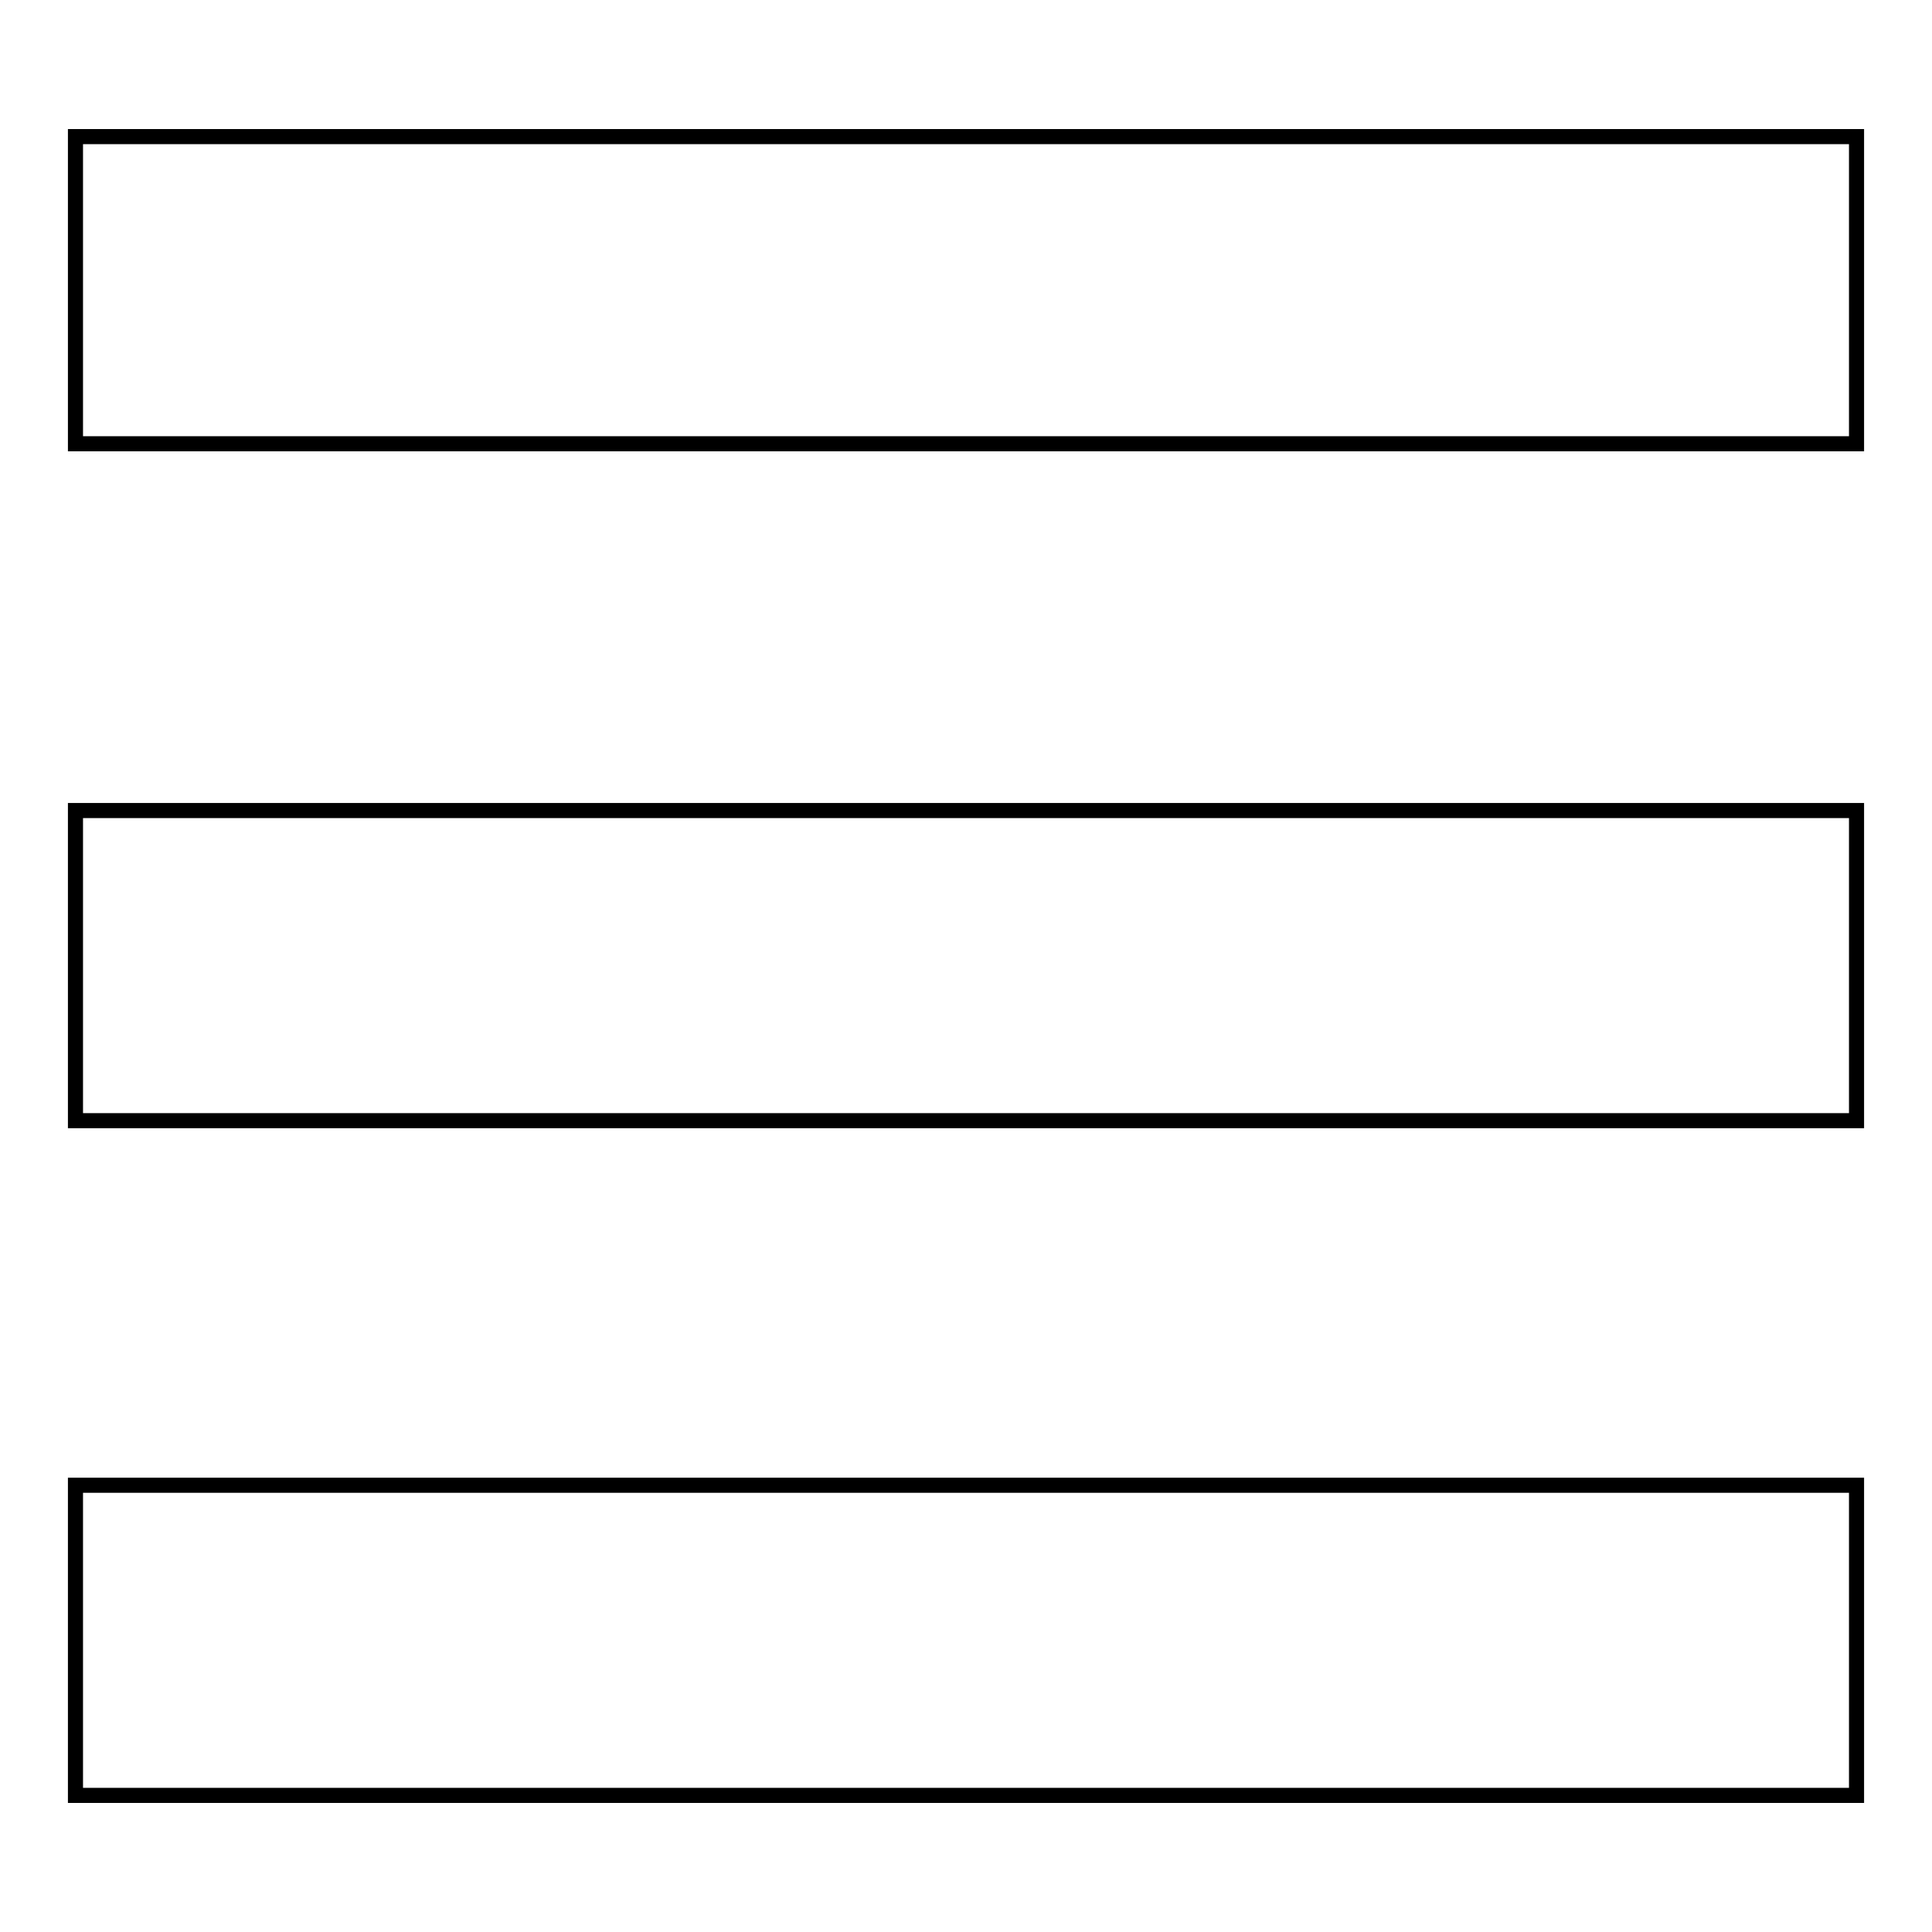 <?xml version="1.0" encoding="utf-8"?>
<!-- Svg Vector Icons : http://www.onlinewebfonts.com/icon -->
<!DOCTYPE svg PUBLIC "-//W3C//DTD SVG 1.1//EN" "http://www.w3.org/Graphics/SVG/1.1/DTD/svg11.dtd">
<svg version="1.1" xmlns="http://www.w3.org/2000/svg" xmlns:xlink="http://www.w3.org/1999/xlink" x="0px" y="0px" viewBox="0 0 256 256" enable-background="new 0 0 256 256" xml:space="preserve">
<g><g><path stroke-width="2" fill-opacity="0" stroke="#000000"  d="M10,18.1c78.7,0,157.3,0,236,0c0,13.6,0,27.1,0,40.7c-78.7,0-157.3,0-236,0C10,45.3,10,31.7,10,18.1z"/><path stroke-width="2" fill-opacity="0" stroke="#000000"  d="M10,107.4c78.7,0,157.3,0,236,0c0,13.7,0,27.4,0,41.1c-78.7,0-157.3,0-236,0C10,134.9,10,121.1,10,107.4z"/><path stroke-width="2" fill-opacity="0" stroke="#000000"  d="M10,196.8c78.7,0,157.3,0,236,0c0,13.7,0,27.4,0,41.1c-78.7,0-157.3,0-236,0C10,224.2,10,210.5,10,196.8z"/></g></g>
</svg>